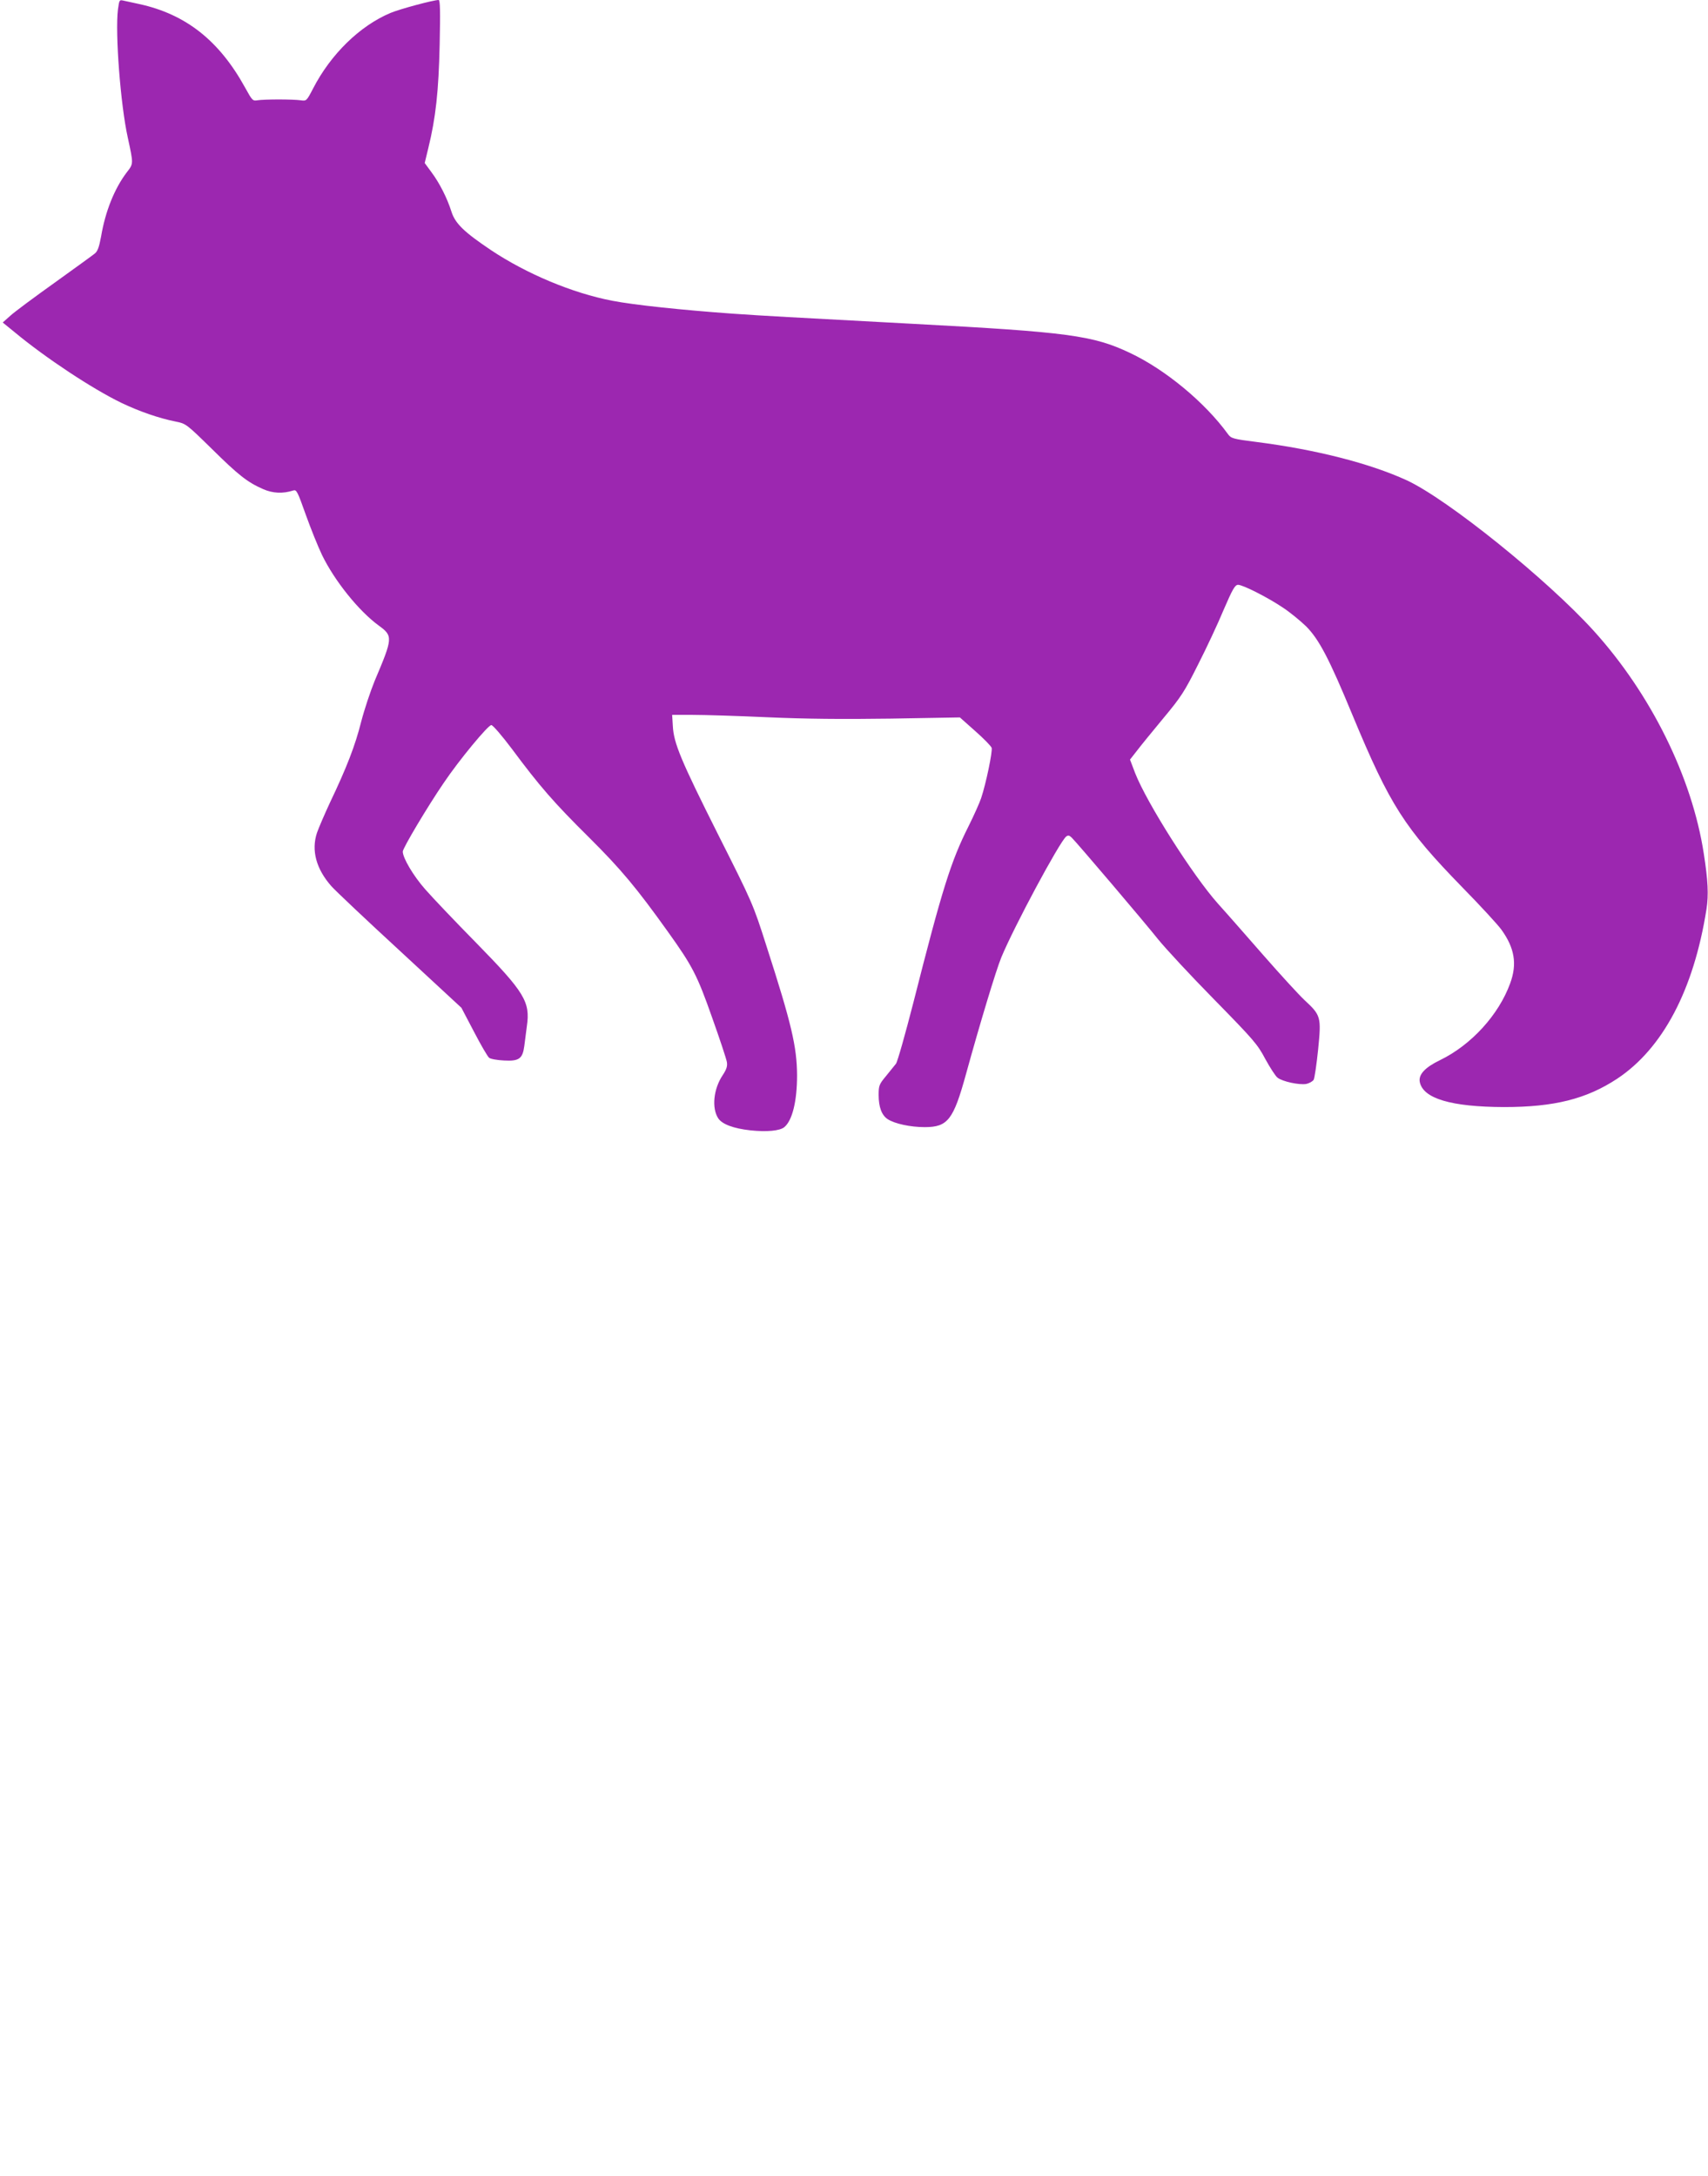 <?xml version="1.0" standalone="no"?>
<!DOCTYPE svg PUBLIC "-//W3C//DTD SVG 20010904//EN"
 "http://www.w3.org/TR/2001/REC-SVG-20010904/DTD/svg10.dtd">
<svg version="1.0" xmlns="http://www.w3.org/2000/svg"
 width="1005pt" height="1280pt" viewBox="0 0 1005 1280"
 preserveAspectRatio="xMidYMid meet">
<g transform="translate(0,1280) scale(0.1,-0.1)"
fill="#9c27b0" stroke="none">
<path d="M694 12744 c-17 -139 15 -560 58 -754 34 -157 34 -152 -7 -205 -71
-94 -125 -227 -150 -375 -12 -65 -21 -89 -38 -102 -12 -10 -119 -87 -237 -172
-118 -84 -235 -171 -259 -193 l-45 -40 70 -57 c182 -151 457 -333 629 -416
105 -50 219 -90 320 -110 59 -12 62 -14 210 -159 158 -156 210 -197 303 -238
57 -25 116 -28 178 -8 19 6 25 -7 73 -142 29 -81 72 -188 96 -238 74 -152 216
-329 334 -415 84 -61 83 -72 -24 -324 -25 -61 -61 -169 -80 -242 -35 -140 -86
-271 -183 -474 -32 -69 -67 -150 -77 -179 -34 -103 -5 -212 85 -314 23 -26
205 -198 404 -381 l361 -334 74 -141 c40 -77 80 -146 89 -153 8 -7 47 -14 87
-16 89 -5 110 10 120 85 3 26 10 79 15 116 21 144 -12 199 -299 492 -125 127
-259 268 -299 314 -69 78 -132 184 -132 222 0 20 146 265 241 404 91 135 261
340 280 340 9 0 63 -63 121 -140 165 -222 248 -317 453 -520 190 -189 280
-297 466 -557 143 -200 171 -253 259 -503 45 -126 84 -244 87 -262 4 -25 -2
-43 -25 -78 -54 -81 -65 -193 -26 -253 23 -35 90 -60 190 -71 95 -10 173 -3
199 19 47 39 75 152 75 305 -1 167 -32 302 -180 760 -79 248 -82 254 -284 655
-220 438 -262 539 -267 640 l-4 65 120 0 c66 0 264 -6 440 -14 224 -10 442
-12 727 -8 l406 7 90 -80 c50 -44 93 -88 97 -99 6 -20 -33 -210 -62 -296 -9
-27 -42 -101 -74 -165 -104 -207 -155 -369 -324 -1035 -48 -187 -94 -350 -103
-362 -9 -11 -36 -44 -59 -73 -40 -48 -43 -56 -43 -111 0 -71 18 -119 53 -142
41 -27 134 -47 218 -47 136 0 169 43 243 312 83 301 177 612 208 687 76 183
341 676 381 710 12 9 18 8 33 -6 36 -36 433 -503 509 -599 44 -54 192 -214
330 -354 232 -237 254 -262 300 -349 28 -51 60 -101 72 -110 29 -23 127 -44
169 -37 18 4 38 15 44 25 5 10 17 90 26 178 19 192 17 200 -81 291 -34 32
-142 150 -241 263 -98 112 -218 249 -267 303 -149 167 -419 593 -488 769 l-30
79 40 51 c22 29 92 115 156 192 105 126 125 157 204 315 49 96 117 241 151
323 53 123 67 147 85 147 28 0 173 -73 265 -135 41 -27 102 -77 136 -110 75
-76 134 -187 272 -521 221 -532 306 -664 647 -1014 105 -107 208 -219 229
-248 78 -108 94 -202 52 -316 -67 -185 -229 -363 -413 -452 -89 -43 -127 -85
-119 -128 19 -98 185 -147 496 -148 294 0 484 47 666 167 268 178 450 522 525
997 13 85 9 168 -16 328 -69 448 -311 938 -648 1310 -274 302 -860 774 -1100
885 -216 99 -531 180 -882 225 -142 18 -151 21 -170 47 -135 186 -368 379
-576 477 -217 103 -366 123 -1274 171 -743 40 -864 46 -1065 60 -293 21 -580
51 -708 76 -234 45 -503 158 -712 297 -161 108 -212 158 -234 228 -25 79 -70
168 -118 232 l-39 53 21 87 c44 179 61 335 67 610 4 193 3 262 -6 262 -31 0
-228 -53 -283 -76 -181 -76 -352 -243 -456 -445 -38 -73 -39 -74 -73 -69 -19
3 -77 5 -129 5 -52 0 -108 -2 -125 -5 -28 -5 -31 -1 -73 75 -152 276 -348 431
-622 491 -36 8 -77 17 -92 20 -26 6 -26 5 -34 -52z"/>
</g>
</svg>
